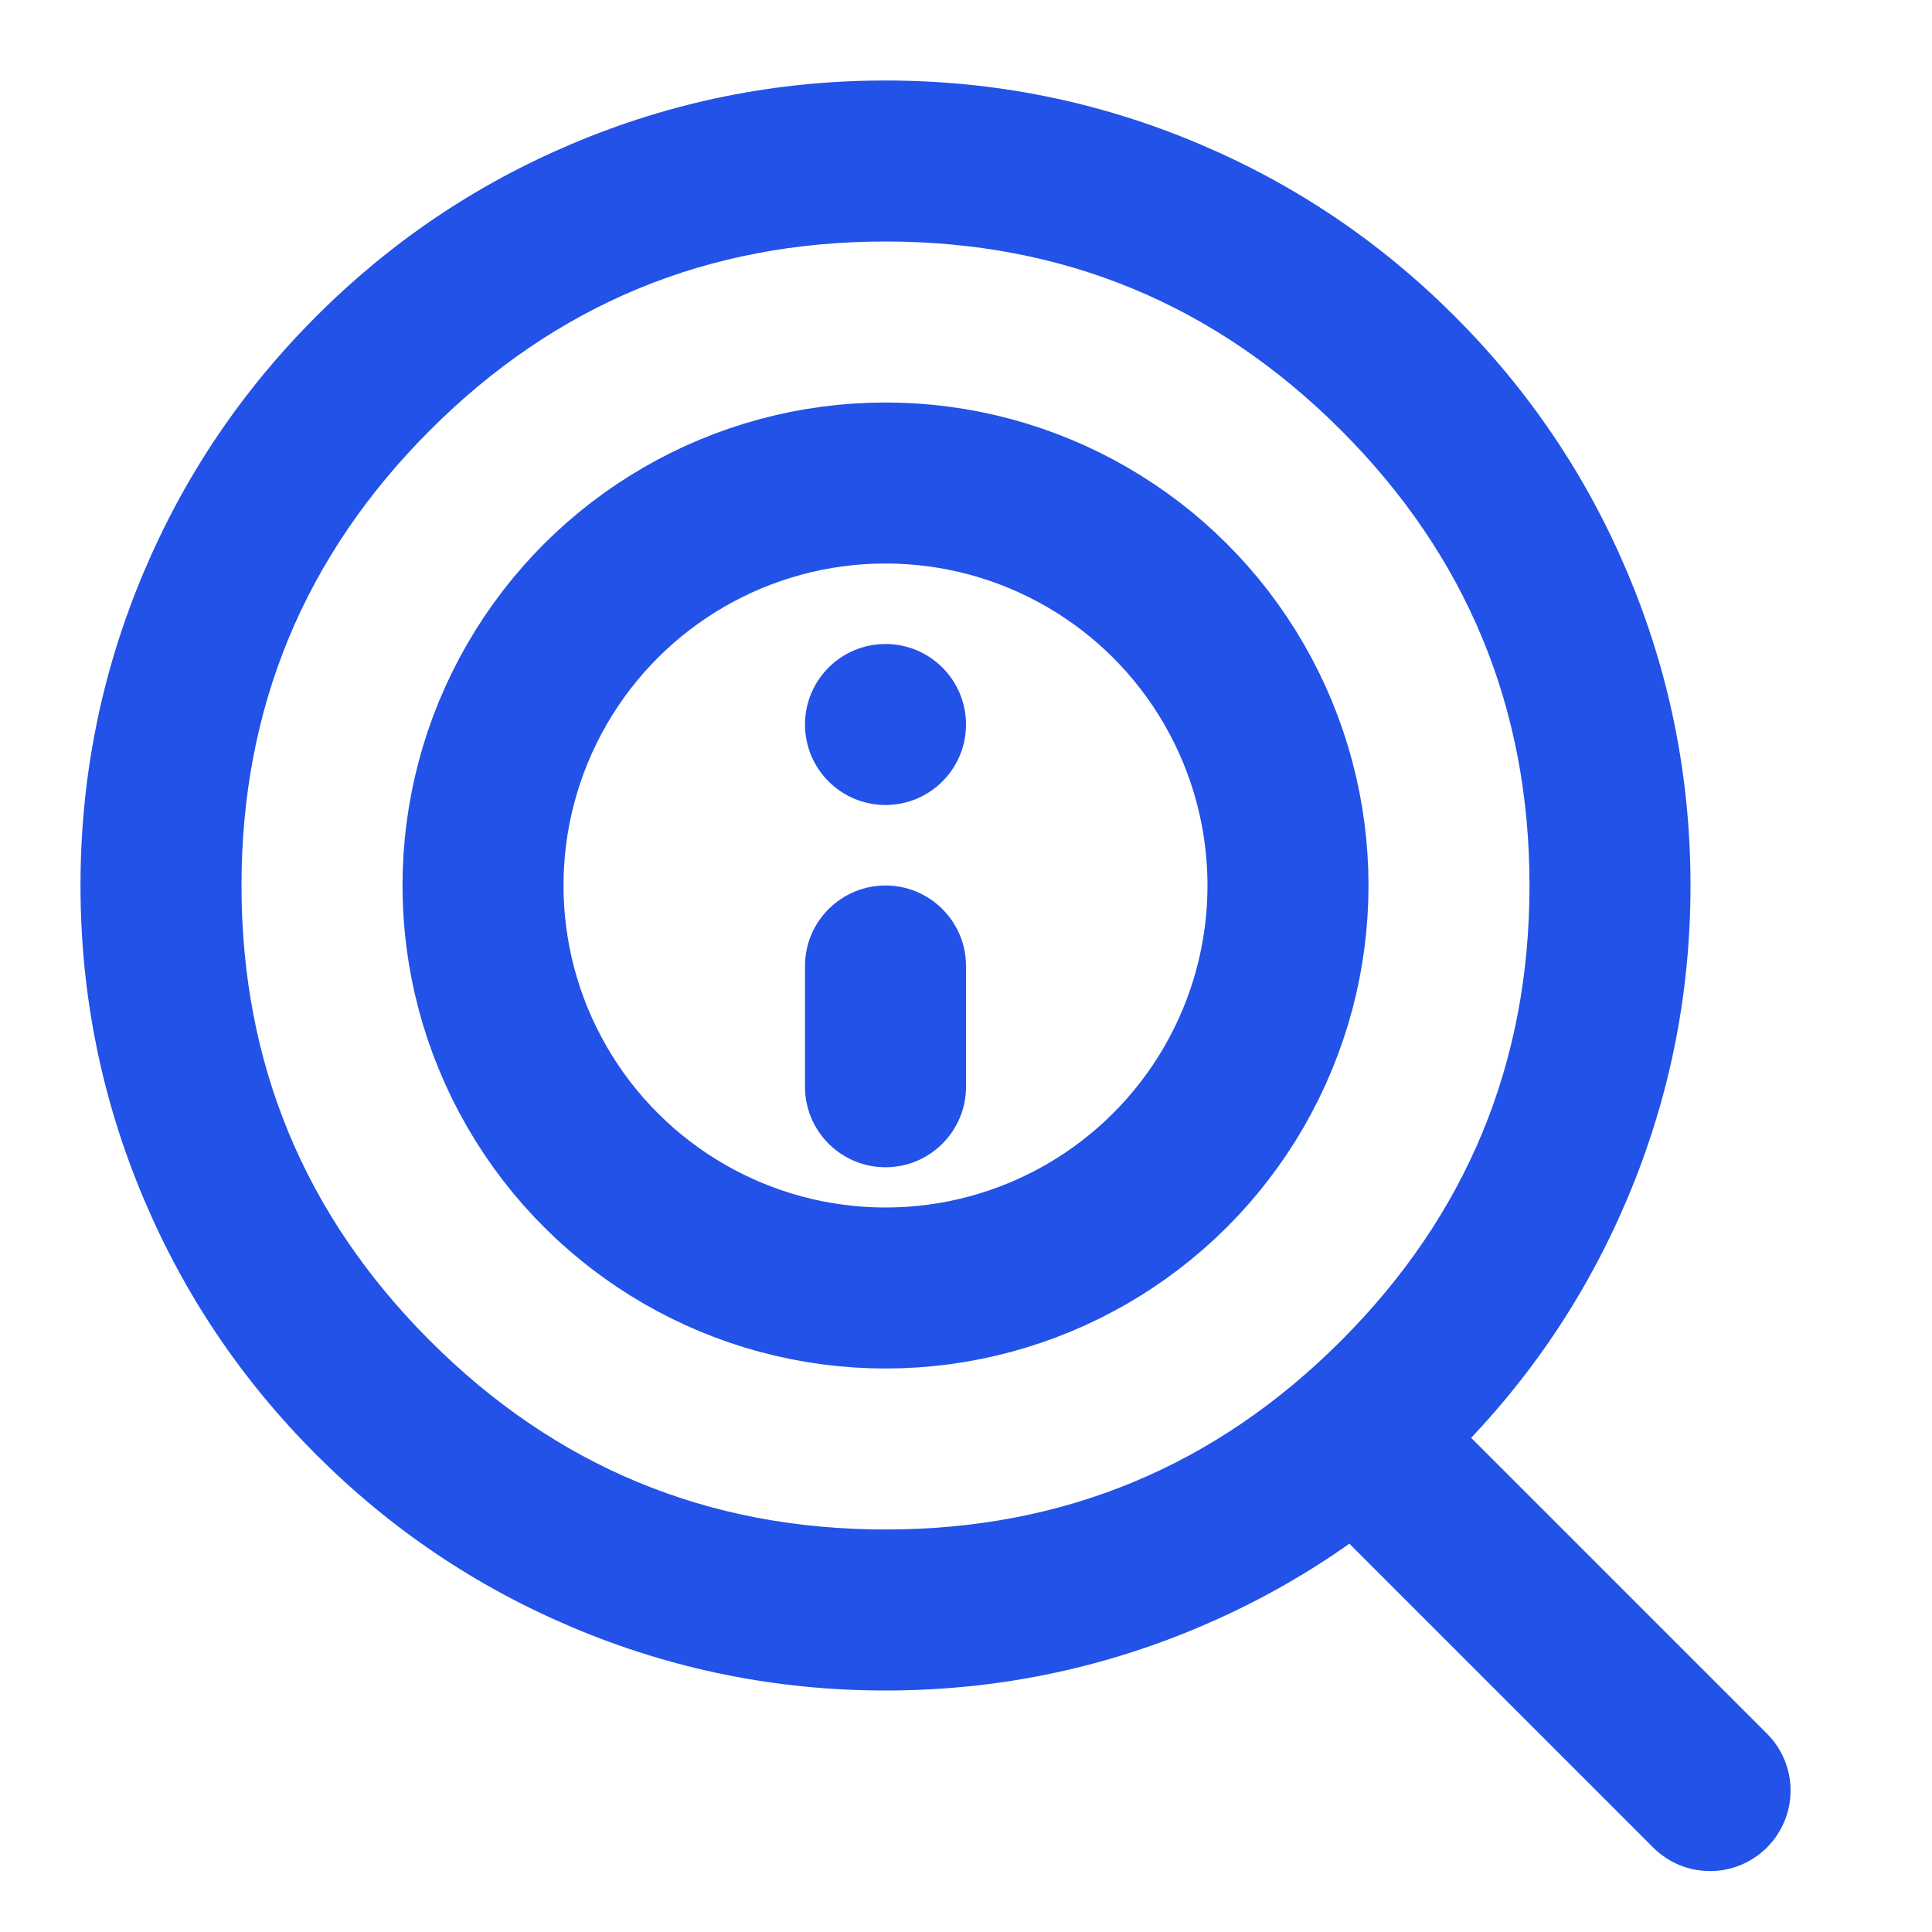 <svg xmlns="http://www.w3.org/2000/svg" xmlns:xlink="http://www.w3.org/1999/xlink" fill="none" version="1.1" width="24" height="24" viewBox="0 0 24 24"><defs><clipPath id="master_svg0_47_0952"><rect x="0" y="0" width="24" height="24" rx="0"/></clipPath></defs><g><g clip-path="url(#master_svg0_47_0952)"><g><path d="M1.786,7.107Q1,8.966,1,11Q1,13.034,1.786,14.893Q2.545,16.688,3.929,18.071Q5.312,19.455,7.107,20.214Q8.966,21,11,21Q13.034,21,14.893,20.214Q16.688,19.455,18.071,18.071Q19.455,16.688,20.214,14.893Q21,13.034,21,11Q21,8.966,20.214,7.107Q19.455,5.312,18.071,3.929Q16.688,2.545,14.893,1.786Q13.034,1,11,1Q8.966,1,7.107,1.786Q5.312,2.545,3.929,3.929Q2.545,5.312,1.786,7.107ZM5.343,16.657Q3,14.314,3,11Q3,7.686,5.343,5.343Q7.686,3,11,3Q14.314,3,16.657,5.343Q19,7.686,19,11Q19,14.314,16.657,16.657Q14.314,19,11,19Q7.686,19,5.343,16.657Z" fill-rule="evenodd" fill="#2252E7" fill-opacity="1"/></g><g><path d="M20.535,22.949L20.536,22.95Q20.676,23.09,20.86,23.167Q21.044,23.243,21.243,23.243Q21.442,23.243,21.625,23.167Q21.809,23.09,21.95,22.95Q22.09,22.809,22.167,22.625Q22.243,22.442,22.243,22.243Q22.243,22.044,22.167,21.86Q22.09,21.676,21.95,21.536L17.707,17.293Q17.566,17.152,17.383,17.076Q17.199,17,17,17Q16.801,17,16.617,17.076Q16.434,17.152,16.293,17.293Q16.152,17.434,16.076,17.617Q16,17.801,16,18Q16,18.199,16.076,18.383Q16.152,18.566,16.293,18.707L20.535,22.949Z" fill-rule="evenodd" fill="#2252E7" fill-opacity="1"/></g><g transform="matrix(0,1,-1,0,22,-10)"><ellipse cx="21" cy="11" rx="5" ry="5" fill-opacity="0" stroke-opacity="1" stroke="#2252E7" fill="none" stroke-width="2" stroke-linecap="ROUND" stroke-linejoin="round"/></g><g><path d="M10,12L10,13.5Q10,13.598,10.019,13.695Q10.038,13.792,10.076,13.883Q10.114,13.974,10.169,14.056Q10.223,14.137,10.293,14.207Q10.363,14.277,10.444,14.331Q10.526,14.386,10.617,14.424Q10.708,14.462,10.805,14.481Q10.902,14.5,11,14.5Q11.098,14.5,11.195,14.481Q11.292,14.462,11.383,14.424Q11.474,14.386,11.556,14.331Q11.637,14.277,11.707,14.207Q11.777,14.137,11.831,14.056Q11.886,13.974,11.924,13.883Q11.962,13.792,11.981,13.695Q12,13.598,12,13.5L12,12Q12,11.902,11.981,11.805Q11.962,11.708,11.924,11.617Q11.886,11.526,11.831,11.444Q11.777,11.363,11.707,11.293Q11.637,11.223,11.556,11.169Q11.474,11.114,11.383,11.076Q11.292,11.038,11.195,11.019Q11.098,11,11,11Q10.902,11,10.805,11.019Q10.708,11.038,10.617,11.076Q10.526,11.114,10.444,11.169Q10.363,11.223,10.293,11.293Q10.223,11.363,10.169,11.444Q10.114,11.526,10.076,11.617Q10.038,11.708,10.019,11.805Q10,11.902,10,12Z" fill-rule="evenodd" fill="#2252E7" fill-opacity="1"/></g><g><ellipse cx="11" cy="9" rx="1" ry="1" fill="#2252E7" fill-opacity="1"/></g></g></g></svg>